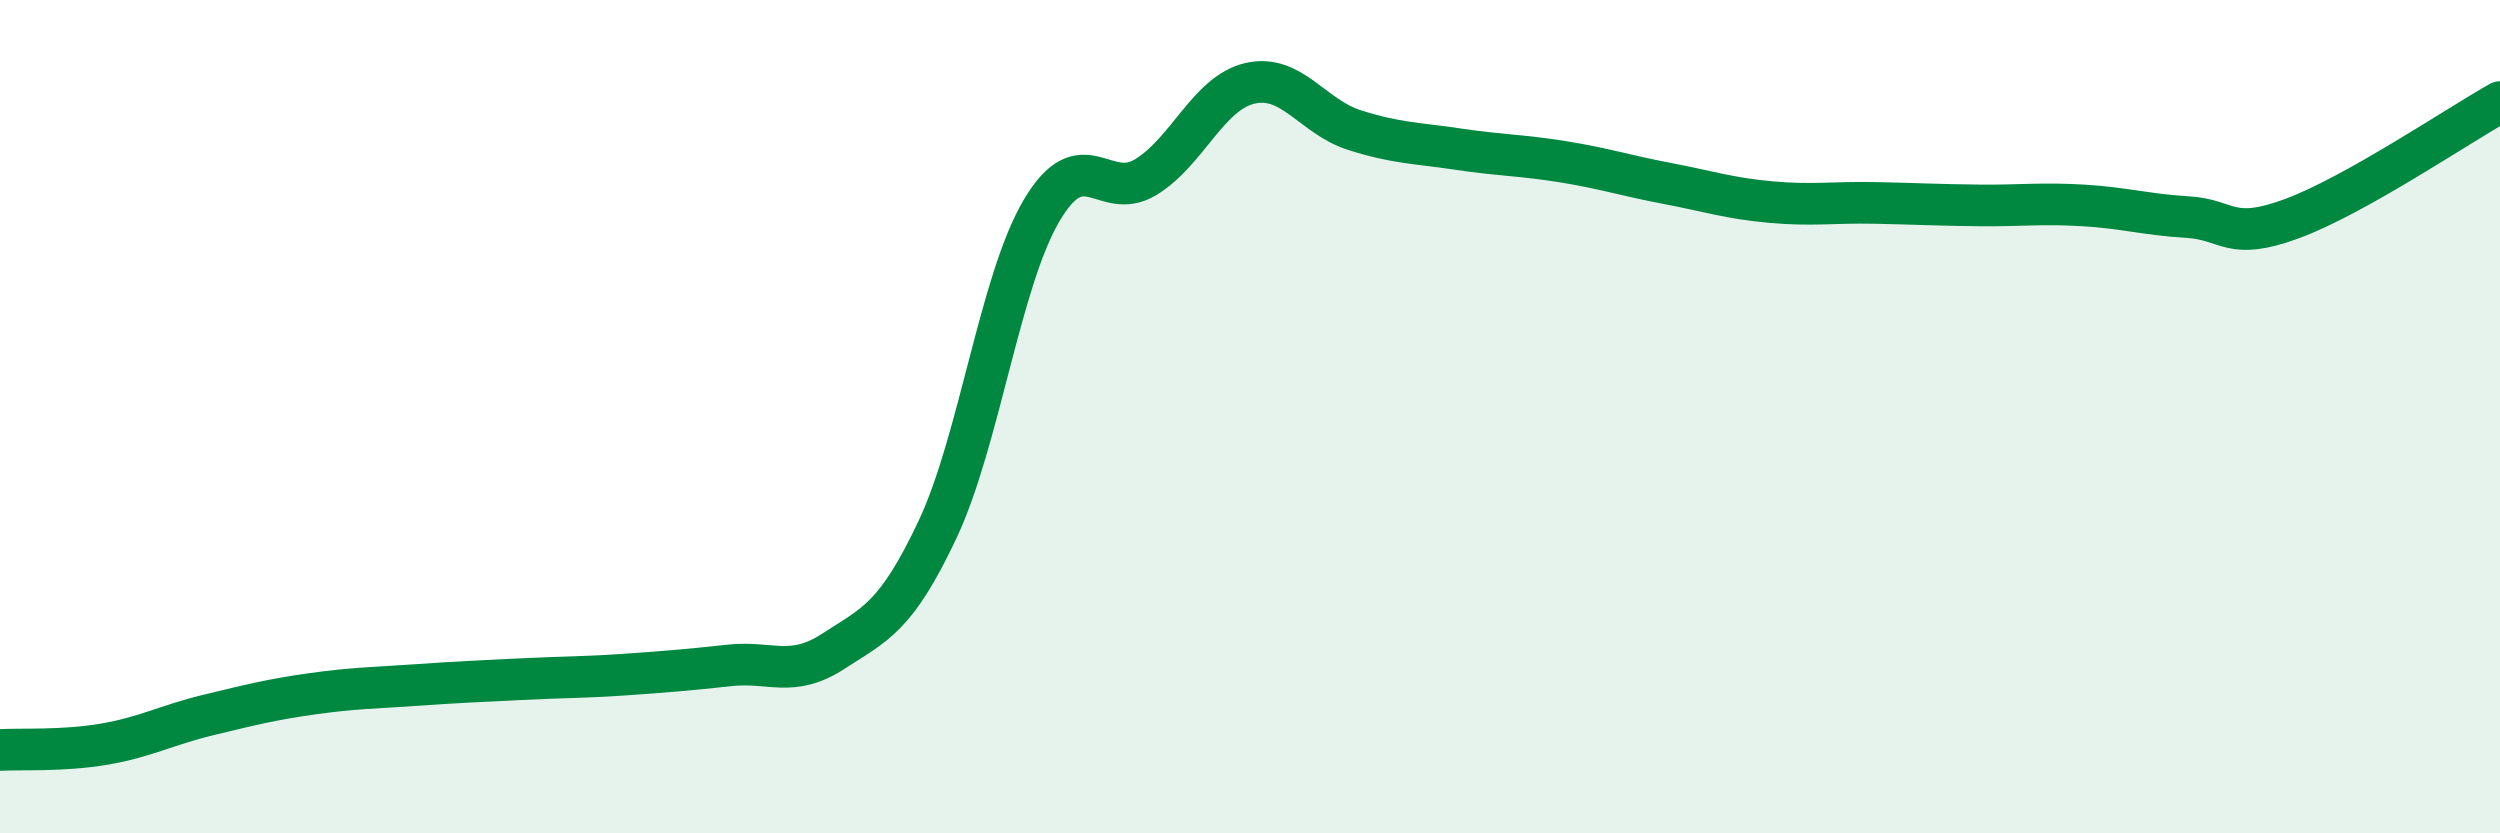 
    <svg width="60" height="20" viewBox="0 0 60 20" xmlns="http://www.w3.org/2000/svg">
      <path
        d="M 0,18 C 0.5,17.97 1.5,18.03 2.5,17.86 C 3.5,17.69 4,17.4 5,17.16 C 6,16.92 6.5,16.79 7.5,16.65 C 8.5,16.51 9,16.51 10,16.44 C 11,16.37 11.5,16.35 12.5,16.3 C 13.5,16.25 14,16.26 15,16.19 C 16,16.12 16.5,16.08 17.5,15.97 C 18.5,15.86 19,16.28 20,15.63 C 21,14.98 21.5,14.83 22.5,12.71 C 23.5,10.59 24,6.74 25,5.05 C 26,3.36 26.5,4.86 27.5,4.25 C 28.5,3.64 29,2.23 30,2 C 31,1.77 31.5,2.8 32.5,3.12 C 33.5,3.44 34,3.43 35,3.58 C 36,3.73 36.5,3.72 37.5,3.88 C 38.5,4.04 39,4.21 40,4.4 C 41,4.59 41.5,4.76 42.5,4.85 C 43.5,4.94 44,4.85 45,4.87 C 46,4.89 46.5,4.92 47.5,4.93 C 48.5,4.94 49,4.87 50,4.93 C 51,4.99 51.5,5.15 52.5,5.21 C 53.5,5.27 53.5,5.8 55,5.25 C 56.5,4.7 59,3.01 60,2.45L60 20L0 20Z"
        fill="#008740"
        opacity="0.1"
        stroke-linecap="round"
        stroke-linejoin="round"
      />
      <path
        d="M 0,18 C 0.5,17.97 1.5,18.03 2.5,17.86 C 3.5,17.69 4,17.4 5,17.16 C 6,16.92 6.5,16.79 7.5,16.65 C 8.5,16.51 9,16.51 10,16.44 C 11,16.37 11.5,16.35 12.5,16.3 C 13.5,16.25 14,16.26 15,16.19 C 16,16.12 16.5,16.08 17.5,15.97 C 18.5,15.86 19,16.28 20,15.63 C 21,14.98 21.5,14.83 22.5,12.71 C 23.5,10.59 24,6.74 25,5.05 C 26,3.36 26.5,4.86 27.5,4.25 C 28.5,3.64 29,2.23 30,2 C 31,1.77 31.5,2.8 32.5,3.12 C 33.5,3.44 34,3.43 35,3.58 C 36,3.73 36.5,3.72 37.5,3.88 C 38.5,4.04 39,4.21 40,4.4 C 41,4.59 41.5,4.76 42.5,4.85 C 43.5,4.94 44,4.85 45,4.87 C 46,4.89 46.5,4.92 47.5,4.93 C 48.5,4.94 49,4.87 50,4.93 C 51,4.99 51.5,5.15 52.5,5.21 C 53.5,5.27 53.5,5.8 55,5.25 C 56.5,4.7 59,3.01 60,2.45"
        stroke="#008740"
        stroke-width="1"
        fill="none"
        stroke-linecap="round"
        stroke-linejoin="round"
      />
    </svg>
  